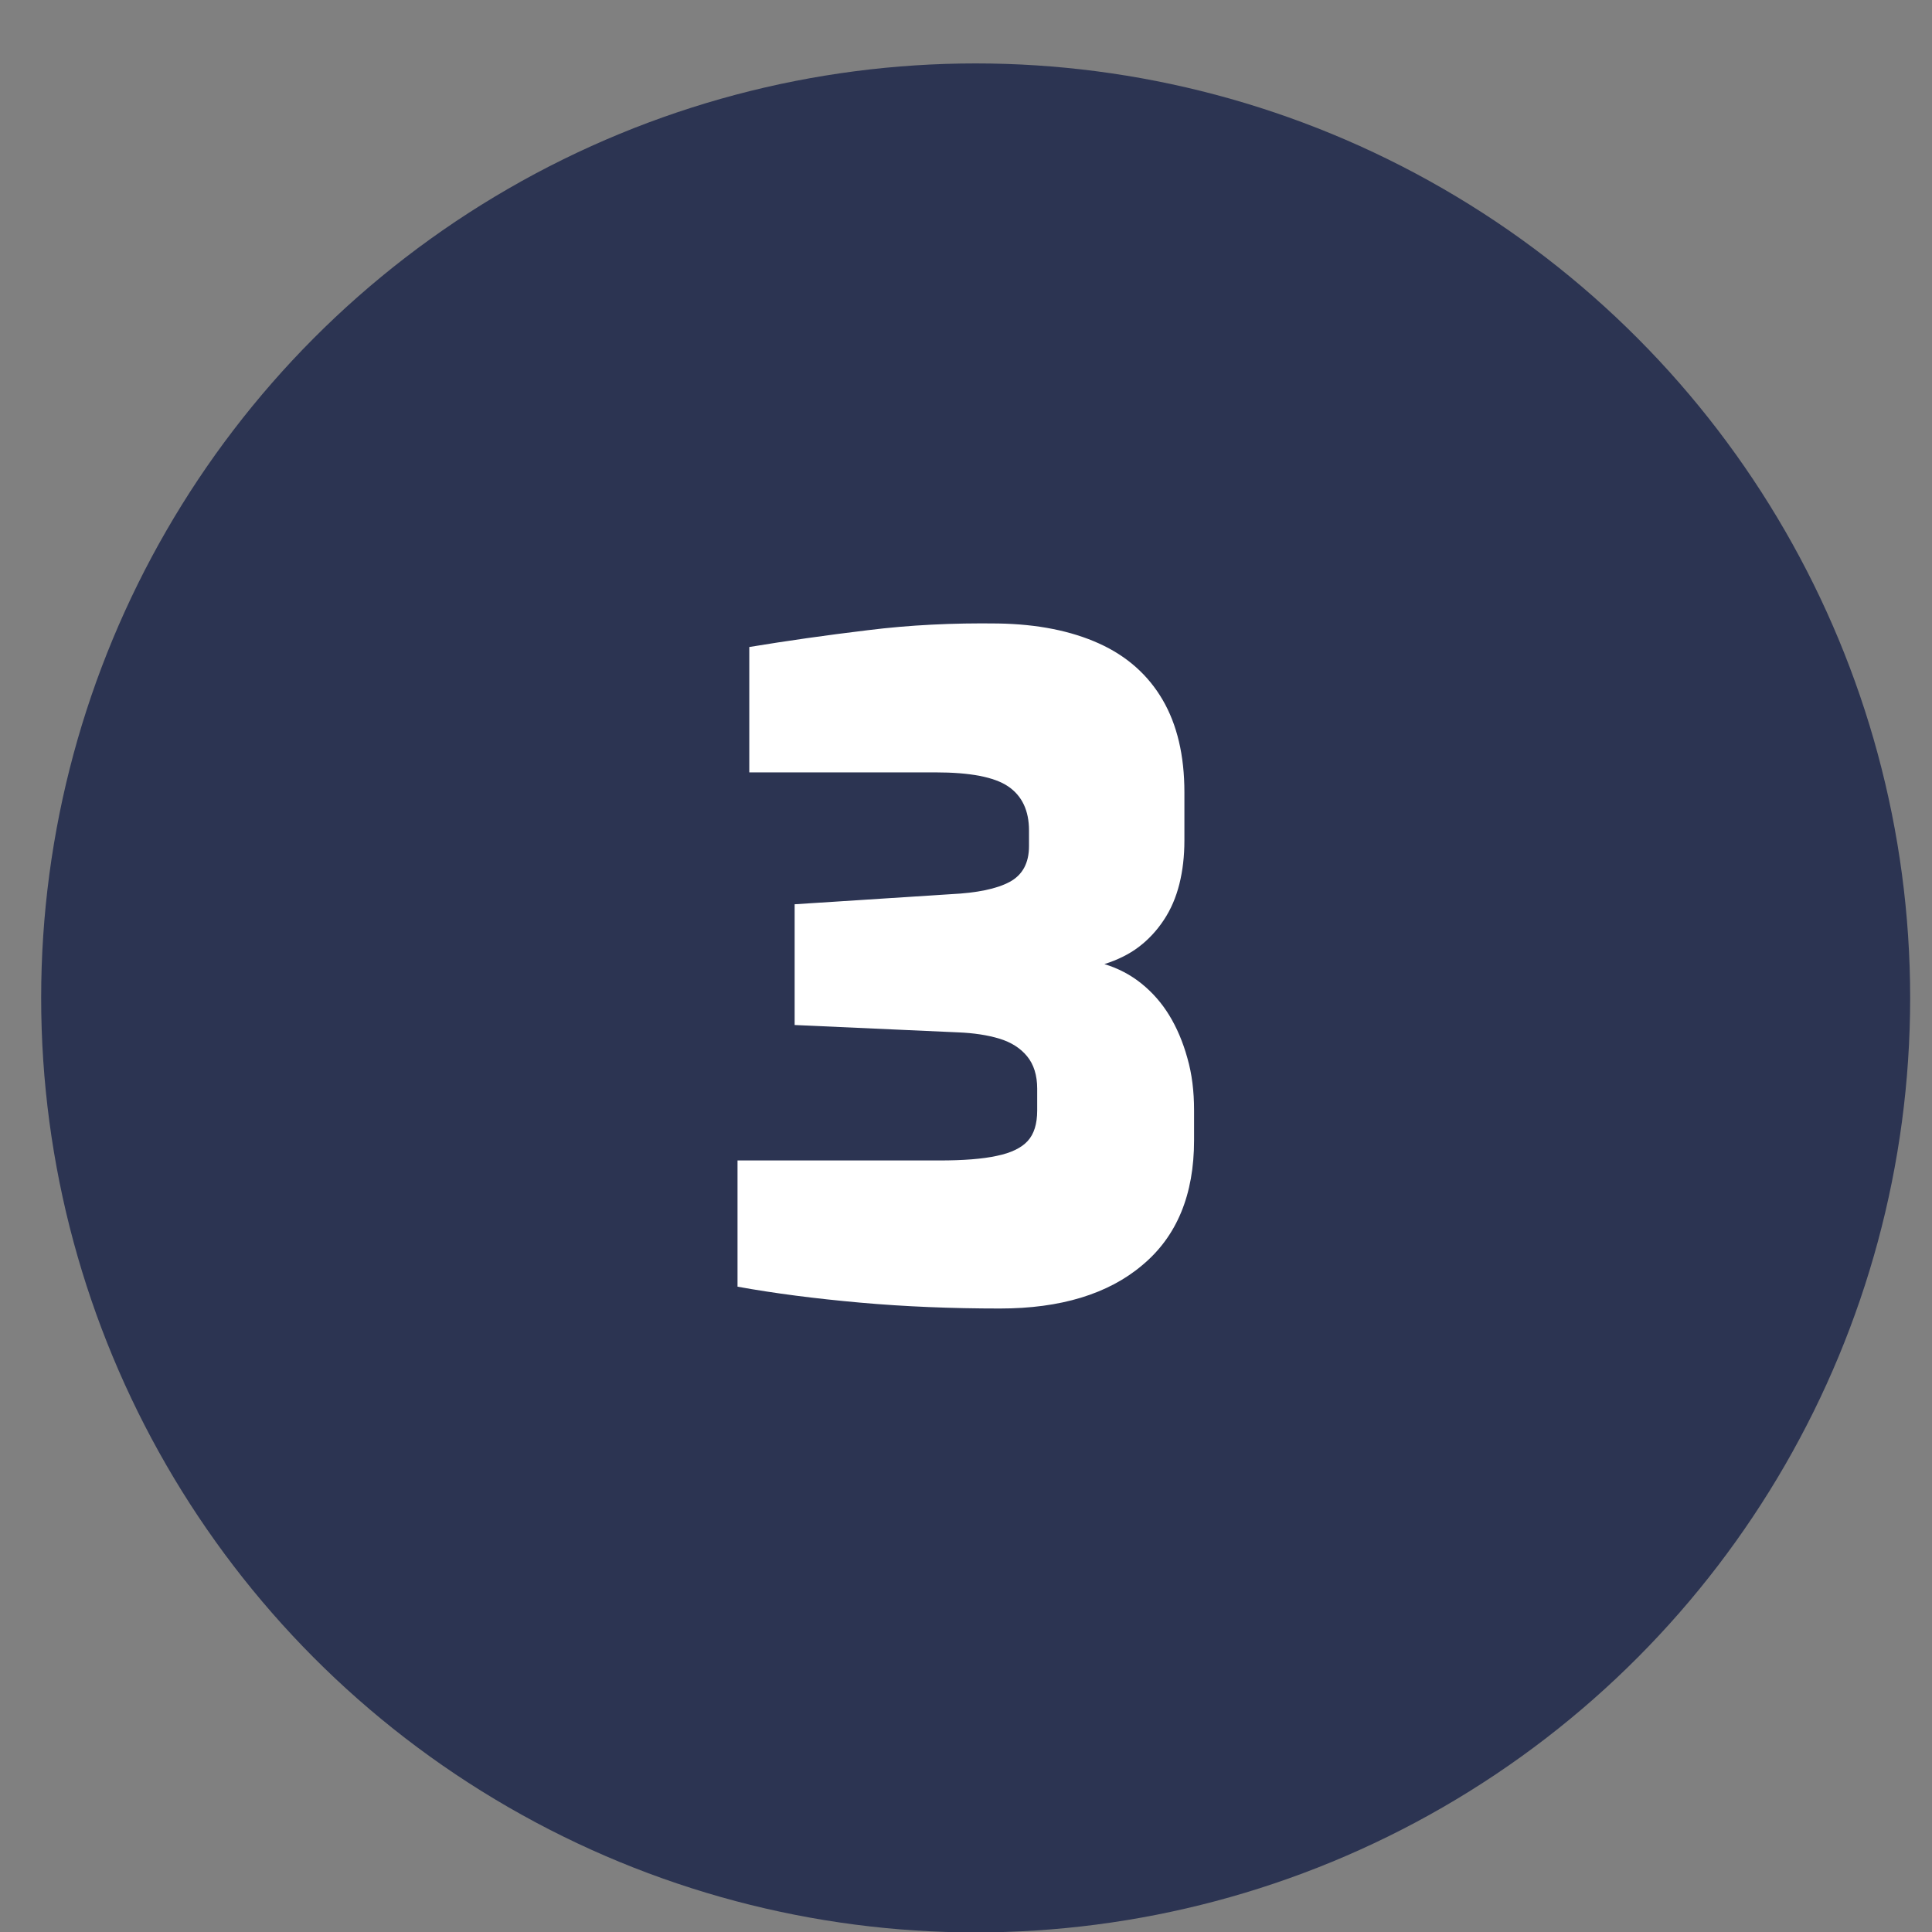 <?xml version="1.0" encoding="utf-8"?>
<!-- Generator: Adobe Illustrator 26.0.0, SVG Export Plug-In . SVG Version: 6.00 Build 0)  -->
<svg version="1.1" id="Calque_1" xmlns="http://www.w3.org/2000/svg" xmlns:xlink="http://www.w3.org/1999/xlink" x="0px" y="0px"
	 viewBox="0 0 920 920" style="enable-background:new 0 0 920 920;" xml:space="preserve">
<rect x="0" y="0" width="920" height="920" fill="#808080" stroke="none"/>
<style type="text/css">
	.st0{fill:#2C3452;}
	.st1{fill:none;}
	.st2{enable-background:new    ;}
	.st3{fill:#FFFFFF;}
</style>
<circle class="st0" cx="464.6" cy="475.2" r="445"/>
<rect x="351.2" y="241.7" class="st1" width="226.7" height="467"/>
<g class="st2">
	<path class="st3" d="M476.2,623.1c-23.1,0-45.3-0.9-66.6-2.8c-21.3-1.9-40.8-4.4-58.4-7.6v-60.1h96c11.5,0,20.7-0.7,27.5-2.2
		c6.8-1.4,11.7-3.8,14.7-7.1c3-3.3,4.5-8.1,4.5-14.5v-10.4c0-6.3-1.6-11.5-4.8-15.4c-3.2-3.9-7.6-6.7-13.2-8.4
		c-5.6-1.7-12.2-2.7-19.7-3l-77.8-3.5v-57.5l74.4-4.8c12.4-0.6,21.7-2.5,27.9-5.8c6.2-3.3,9.3-9,9.3-17.1v-7.4
		c0-9.5-3.3-16.5-9.9-21c-6.6-4.5-18.2-6.7-34.6-6.7h-88.7v-59.7c17.6-2.9,36.4-5.6,56.4-8c20-2.5,40.7-3.5,62.1-3.2
		c18.7,0.3,34.7,3.5,48,9.5s23.4,15,30.3,26.8c6.9,11.8,10.4,26.5,10.4,44.1v22.9c0,7.5-0.8,14.4-2.4,20.8c-1.6,6.3-4,12-7.4,17.1
		c-3.3,5-7.3,9.3-11.9,12.8c-4.6,3.5-10.1,6.2-16.4,8.2c6.6,2,12.5,5.1,17.7,9.3c5.2,4.2,9.6,9.2,13.2,15.1
		c3.6,5.9,6.5,12.7,8.6,20.3c2.2,7.6,3.2,15.9,3.2,24.9v14.3c0,25.9-8.2,45.8-24.7,59.5C527.7,616.2,505,623.1,476.2,623.1z"/>
</g>
</svg>
